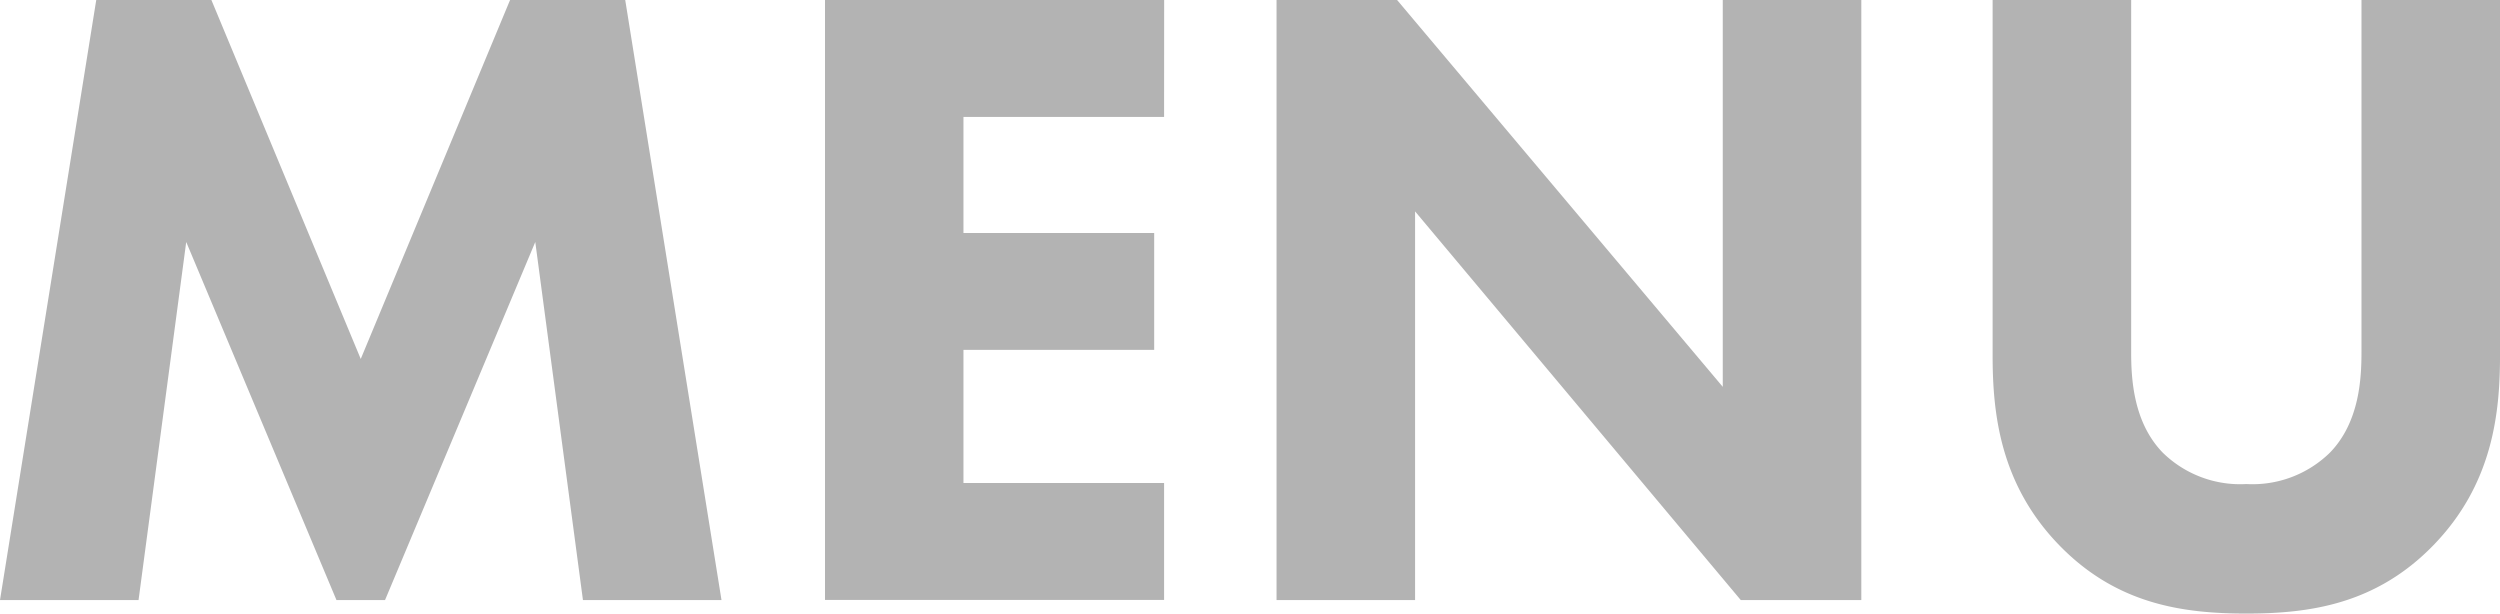 <svg xmlns="http://www.w3.org/2000/svg" width="171.098" height="41.991" viewBox="0 0 171.098 41.991">
  <g id="グループ_2899" data-name="グループ 2899" transform="translate(480.663 -735.07)" style="isolation: isolate">
    <path id="パス_4120" data-name="パス 4120" d="M-480.663,776.137l6.587-41.067h7.881l10.221,24.567,10.22-24.567h7.881l6.589,41.067h-9.482l-3.263-24.505-10.282,24.505h-3.325l-10.282-24.505-3.263,24.505Z" transform="translate(0)" fill="#b3b3b3"/>
    <path id="パス_4121" data-name="パス 4121" d="M-384.093,743.074h-13.731v7.942h13.053v8h-13.053v9.112h13.731v8H-407.3V735.07h23.212Z" transform="translate(-16.901)" fill="#b3b3b3"/>
    <path id="パス_4122" data-name="パス 4122" d="M-367.145,776.137V735.07h8.251l22.289,26.475V735.07h9.482v41.067h-8.251l-22.289-26.6v26.6Z" transform="translate(-26.153)" fill="#b3b3b3"/>
    <path id="パス_4123" data-name="パス 4123" d="M-268.74,759.39c0,3.94-.493,8.805-4.556,12.992-3.94,4.063-8.5,4.679-12.807,4.679s-8.865-.616-12.806-4.679c-4.064-4.187-4.557-9.051-4.557-12.992V735.07h9.482v24.073c0,1.786.123,4.8,2.156,6.9a7.571,7.571,0,0,0,5.725,2.155,7.573,7.573,0,0,0,5.727-2.155c2.031-2.093,2.155-5.111,2.155-6.9V735.07h9.482Z" transform="translate(-40.824)" fill="#b3b3b3"/>
  </g>
</svg>
